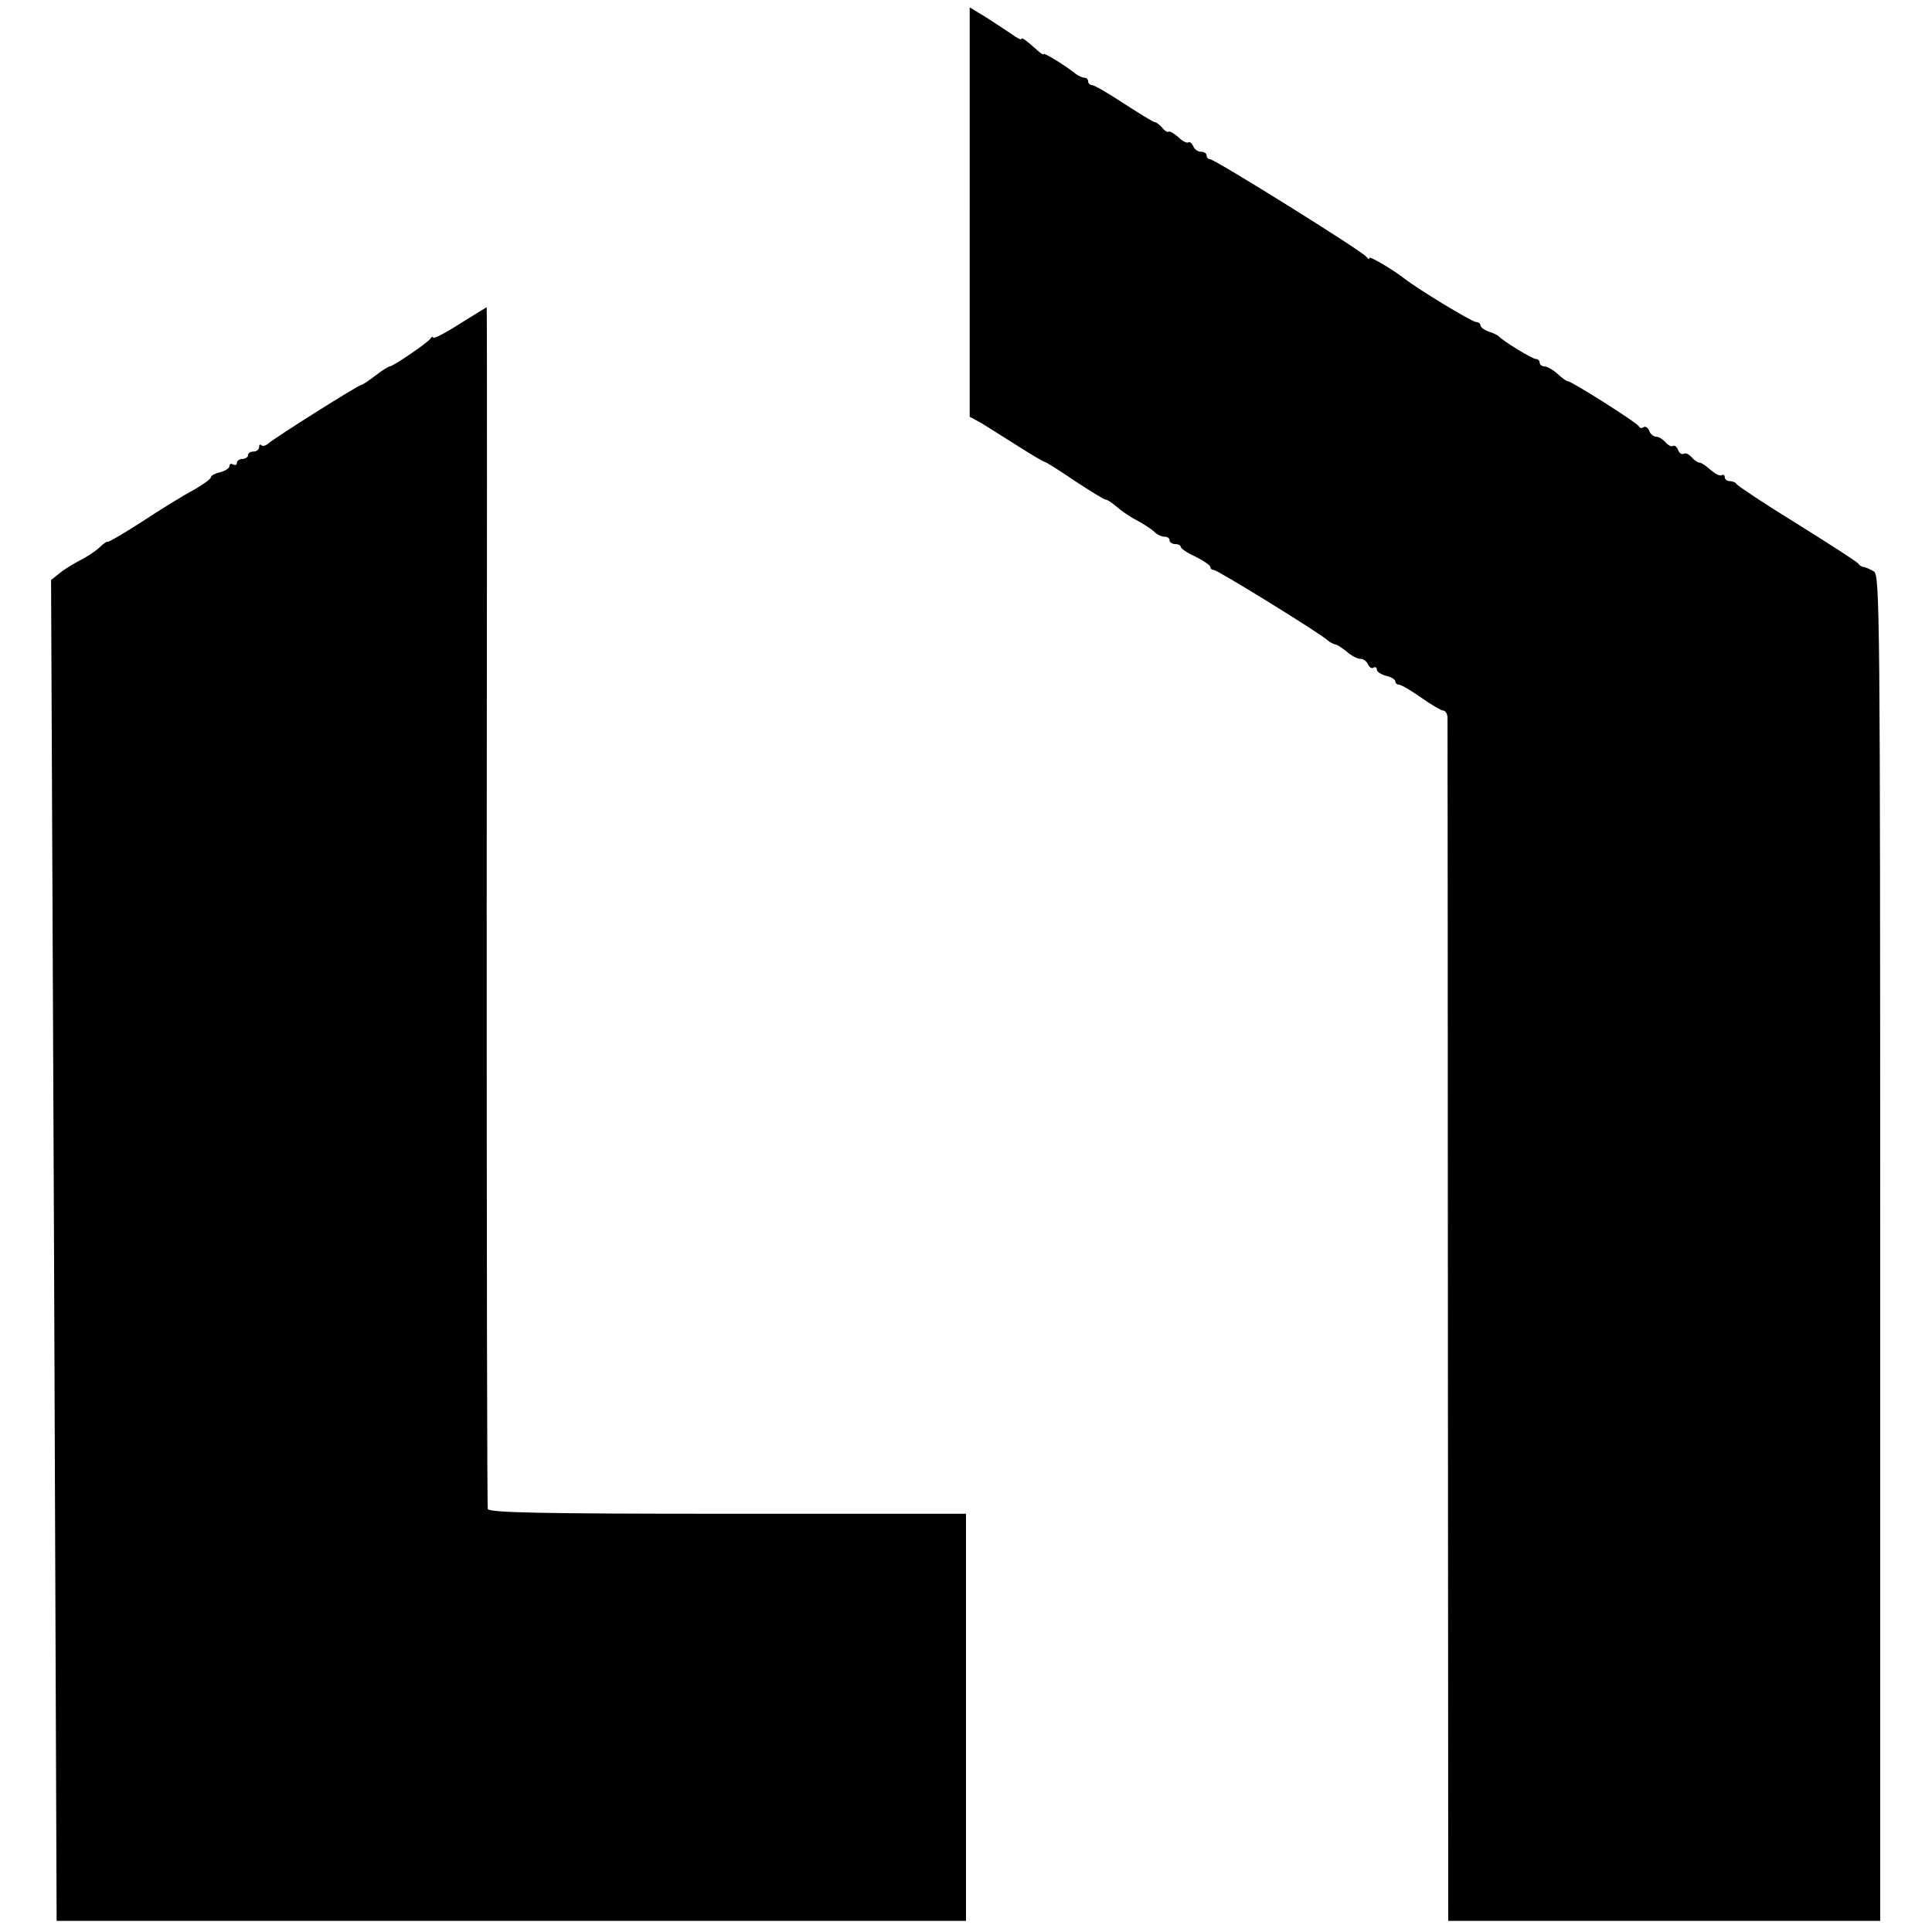 <?xml version="1.0" standalone="no"?>
<!DOCTYPE svg PUBLIC "-//W3C//DTD SVG 20010904//EN"
 "http://www.w3.org/TR/2001/REC-SVG-20010904/DTD/svg10.dtd">
<svg version="1.0" xmlns="http://www.w3.org/2000/svg"
 width="522pt" height="522pt" viewBox="0 0 522 522"
 preserveAspectRatio="xMidYMid meet">
<g transform="translate(0,522) scale(0.1,-0.1)"
fill="#000000" stroke="none">
<path d="M2620 4647 l0 -553 33 -18 c17 -11 61 -38 97 -61 36 -23 68 -42 73
-43 4 -1 41 -24 82 -52 41 -27 78 -50 83 -50 4 0 17 -9 29 -19 11 -10 35 -27
53 -36 19 -10 40 -24 48 -31 7 -8 20 -14 28 -14 8 0 14 -4 14 -10 0 -5 7 -10
15 -10 8 0 15 -3 15 -7 0 -5 18 -17 40 -27 22 -11 40 -23 40 -28 0 -4 4 -8 10
-8 9 0 284 -169 307 -190 7 -6 16 -10 20 -11 5 0 18 -9 31 -19 12 -11 29 -20
37 -20 9 0 18 -7 21 -15 4 -8 10 -12 15 -9 5 3 9 1 9 -5 0 -6 11 -13 25 -17
14 -3 25 -10 25 -15 0 -5 5 -9 10 -9 6 0 33 -16 60 -35 27 -19 54 -35 60 -35
5 0 10 -8 11 -17 0 -10 1 -746 1 -1635 l1 -1618 584 0 583 0 0 1818 c0 1720
-1 1818 -17 1828 -10 6 -22 11 -27 12 -5 0 -12 4 -15 9 -3 5 -78 53 -166 108
-88 54 -161 103 -163 107 -2 4 -10 8 -18 8 -8 0 -14 5 -14 11 0 5 -4 8 -8 5
-5 -3 -18 4 -30 14 -12 11 -25 20 -30 20 -5 0 -15 7 -22 15 -7 8 -16 12 -21 9
-5 -3 -12 2 -15 10 -3 9 -10 14 -14 11 -4 -3 -13 2 -20 10 -7 8 -18 15 -25 15
-7 0 -16 7 -19 16 -3 8 -10 13 -15 10 -5 -4 -11 -3 -13 2 -3 9 -182 122 -192
122 -4 0 -16 9 -28 20 -12 11 -28 20 -35 20 -7 0 -13 5 -13 10 0 6 -5 10 -10
10 -10 0 -90 49 -100 61 -3 3 -15 9 -27 13 -13 4 -23 12 -23 17 0 5 -6 9 -12
9 -11 0 -159 90 -193 117 -32 25 -95 62 -95 56 0 -5 -4 -3 -8 3 -9 14 -410
264 -423 264 -5 0 -9 5 -9 10 0 6 -7 10 -15 10 -9 0 -18 7 -21 15 -4 8 -9 13
-14 10 -4 -2 -16 4 -27 15 -12 10 -23 17 -26 14 -2 -2 -10 2 -17 11 -7 8 -16
15 -20 15 -4 0 -41 23 -83 50 -42 28 -81 50 -86 50 -6 0 -11 5 -11 10 0 6 -5
10 -10 10 -6 0 -16 5 -23 10 -24 20 -87 59 -87 54 0 -3 -7 1 -15 8 -32 29 -45
38 -45 33 0 -4 -12 2 -27 13 -16 11 -47 31 -70 46 l-43 26 0 -553z"/>
<path d="M1242 4345 c-39 -25 -72 -42 -72 -37 0 4 -4 2 -8 -4 -8 -11 -100 -74
-109 -74 -3 0 -21 -11 -39 -25 -18 -14 -35 -25 -38 -25 -7 0 -230 -140 -252
-159 -7 -6 -15 -7 -18 -4 -3 4 -6 1 -6 -5 0 -7 -7 -12 -15 -12 -8 0 -15 -4
-15 -10 0 -5 -7 -10 -15 -10 -8 0 -15 -5 -15 -11 0 -5 -4 -7 -10 -4 -5 3 -10
2 -10 -4 0 -6 -11 -13 -25 -17 -14 -3 -25 -9 -25 -13 0 -5 -21 -20 -47 -35
-27 -14 -90 -53 -140 -86 -51 -33 -93 -57 -93 -54 0 2 -10 -4 -21 -15 -12 -11
-36 -27 -53 -35 -17 -9 -42 -24 -54 -34 l-24 -19 8 -1811 7 -1812 1228 0 1229
0 0 550 0 550 -644 0 c-506 0 -645 3 -648 13 -2 6 -3 740 -3 1630 1 889 1
1617 0 1617 0 0 -33 -20 -73 -45z"/>
</g>
</svg>
